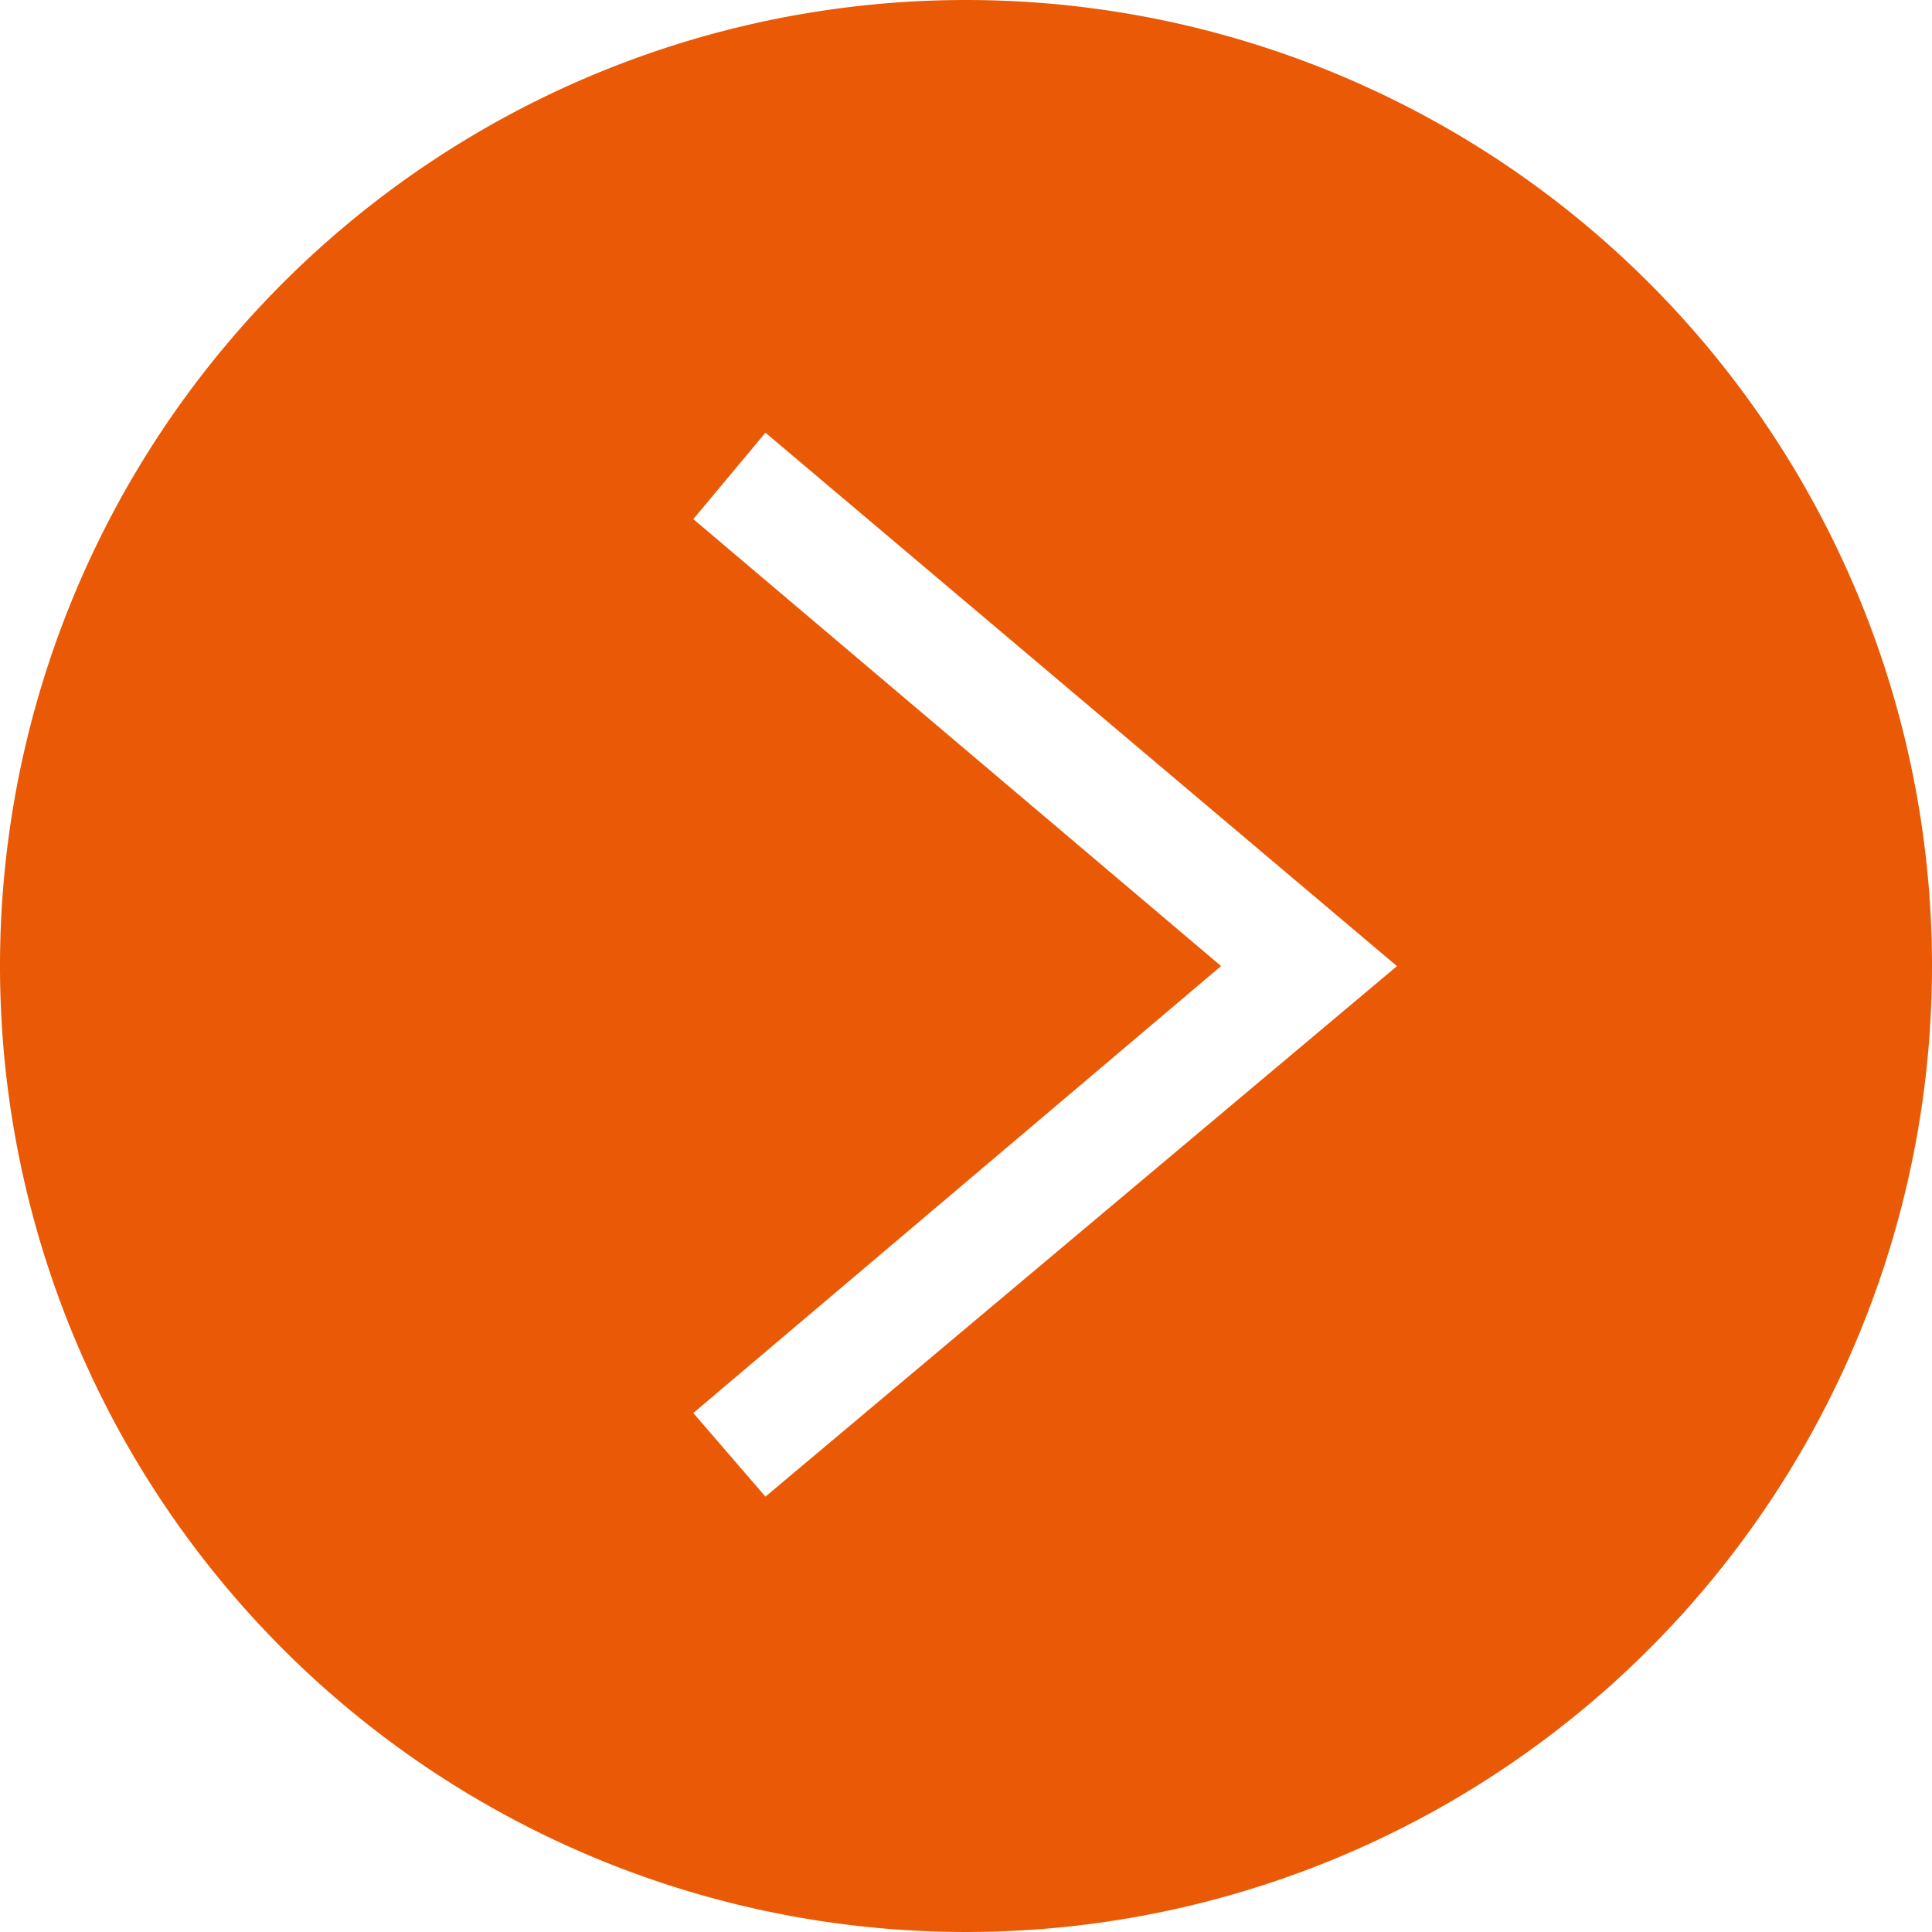 <svg xmlns="http://www.w3.org/2000/svg" width="14.44" height="14.44" viewBox="0 0 14.44 14.44"><defs><style>.a{fill:#ea5a06;fill-rule:evenodd;}</style></defs><path class="a" d="M14.44,7.22A7.22,7.22,0,1,1,7.22,0,7.22,7.22,0,0,1,14.44,7.22Zm-5.314,0L5.182,3.88l.539-.646,4.72,3.987-4.72,3.965-.539-.625L9.126,7.221Z"/></svg>